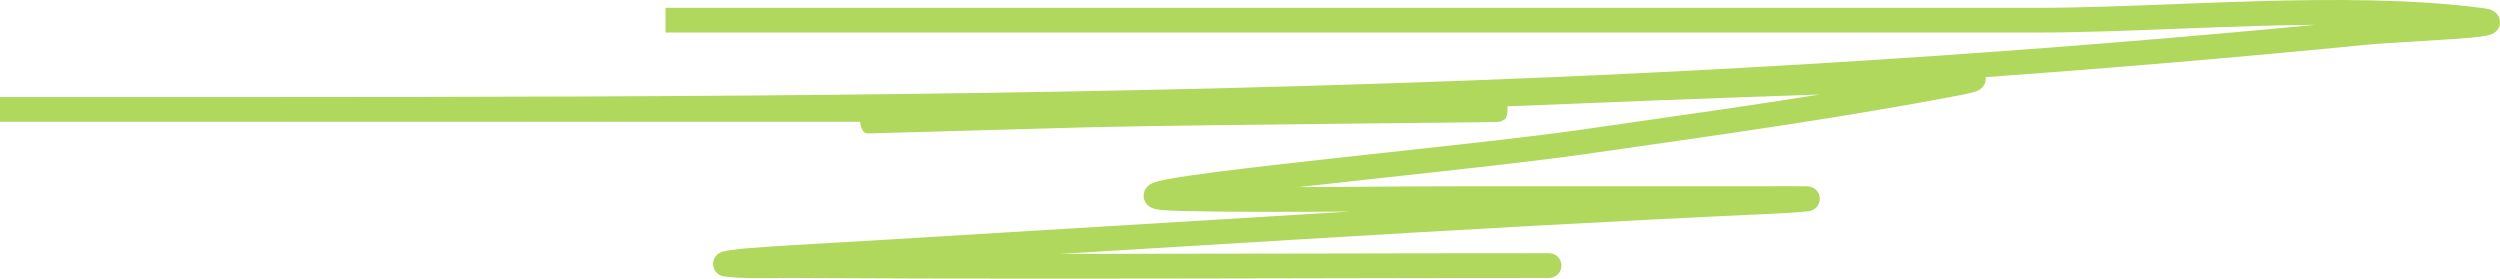 <?xml version="1.0" encoding="UTF-8"?> <svg xmlns="http://www.w3.org/2000/svg" width="646" height="72" viewBox="0 0 646 72" fill="none"> <path fill-rule="evenodd" clip-rule="evenodd" d="M562.177 7.449C549.616 7.936 537.435 8.408 526.453 8.408H171.972C171.972 8.408 171.972 8.406 171.972 8.403C171.972 8.303 171.972 6.977 171.972 5.214C171.972 4.24 171.972 3.132 171.972 2.025C171.972 2.023 171.972 2.021 171.972 2.019H526.453C537.326 2.019 549.277 1.555 561.74 1.071C568.731 0.8 575.884 0.522 583.098 0.317C603.056 -0.252 623.344 -0.26 641.224 2.045C641.886 2.13 642.481 2.226 642.968 2.342C643.205 2.398 643.506 2.48 643.81 2.604L643.82 2.608C644.003 2.682 644.746 2.983 645.317 3.727C645.68 4.199 646.054 4.962 645.994 5.934C645.935 6.872 645.501 7.538 645.176 7.908C644.629 8.53 643.977 8.793 643.8 8.864L643.794 8.866C643.292 9.069 642.726 9.186 642.312 9.261C640.544 9.583 637.235 9.86 633.546 10.115C630.641 10.316 627.421 10.508 624.275 10.696C619.163 11.002 614.245 11.295 611.183 11.596C578.499 14.807 545.811 17.581 513.094 19.932C513.108 20.043 513.116 20.158 513.118 20.277C513.142 21.59 512.407 22.413 512.121 22.693C511.79 23.017 511.458 23.208 511.287 23.3C510.677 23.627 509.868 23.847 509.202 24.012C508.413 24.207 507.363 24.43 506.019 24.686C477.537 30.113 448.678 34.234 420.041 38.324C416.313 38.856 412.59 39.388 408.871 39.922C397.203 41.598 377.562 43.739 358.129 45.858C350.384 46.702 342.673 47.542 335.513 48.349C341.468 48.331 347.427 48.289 353.392 48.247C361.368 48.192 369.355 48.136 377.361 48.136H452.544C454.08 48.136 455.627 48.131 457.179 48.126C460.307 48.117 463.457 48.107 466.591 48.136C466.763 48.138 466.943 48.142 467.106 48.152C467.183 48.157 467.308 48.166 467.449 48.186C467.519 48.196 467.637 48.214 467.78 48.249C467.873 48.272 468.205 48.353 468.583 48.561L468.586 48.563C468.735 48.645 470.363 49.544 470.227 51.581C470.164 52.516 469.723 53.158 469.437 53.484C469.152 53.809 468.865 54.002 468.714 54.096C468.411 54.283 468.145 54.375 468.056 54.406C467.933 54.448 467.829 54.475 467.765 54.491C467.545 54.546 467.33 54.576 467.227 54.59C466.738 54.658 465.881 54.733 464.982 54.803C463.125 54.949 460.645 55.105 459.377 55.163C418.013 57.038 376.689 59.377 335.342 61.886C318.744 62.893 302.146 63.898 285.549 64.904C281.664 65.139 277.779 65.374 273.893 65.61C294.285 65.605 314.678 65.562 335.074 65.52C356.811 65.475 378.552 65.43 400.298 65.43C402.053 65.43 403.476 66.86 403.476 68.625C403.476 70.389 402.053 71.82 400.298 71.82C378.58 71.82 356.854 71.865 335.123 71.91C291.646 72 248.152 72.09 204.675 71.82C203.228 71.811 201.728 71.829 200.195 71.848C196.067 71.899 191.698 71.953 187.46 71.48C187.288 71.461 187.028 71.426 186.75 71.353C186.615 71.318 186.372 71.248 186.096 71.113C185.898 71.017 185.237 70.683 184.755 69.911C184.478 69.469 184.267 68.889 184.263 68.216C184.259 67.554 184.456 67.007 184.676 66.614C185.065 65.921 185.6 65.566 185.769 65.458C186.17 65.202 186.556 65.079 186.675 65.042L186.677 65.041C187.244 64.862 188.066 64.731 188.694 64.639C190.124 64.431 192.004 64.234 192.981 64.158C200.789 63.55 208.63 63.106 216.432 62.665C219.845 62.472 223.252 62.279 226.644 62.073C246.16 60.888 265.677 59.706 285.194 58.524C301.783 57.519 318.371 56.514 334.959 55.508C339.607 55.226 344.256 54.946 348.904 54.668C334.483 54.765 320.024 54.827 305.616 54.525C303.429 54.479 301.716 54.4 300.467 54.283C299.848 54.225 299.275 54.152 298.785 54.052C298.541 54.002 298.263 53.935 297.982 53.839C297.743 53.757 297.293 53.586 296.844 53.244C296.411 52.914 295.48 52.017 295.51 50.51C295.537 49.126 296.371 48.3 296.675 48.033C297.298 47.484 298.053 47.222 298.359 47.116C299.203 46.825 300.396 46.557 301.742 46.301C307.218 45.258 318.061 43.907 330.887 42.443C339.211 41.492 348.406 40.49 357.617 39.486C376.979 37.375 396.411 35.257 407.972 33.596C411.696 33.061 415.422 32.529 419.149 31.997C436.157 29.568 453.183 27.137 470.137 24.433C443.26 25.328 416.382 26.365 389.505 27.476C389.666 28.708 389.439 30.137 388.862 30.834C388.489 31.085 387.911 31.342 387.734 31.395C387.638 31.419 387.483 31.452 387.422 31.463C387.312 31.481 387.223 31.489 387.19 31.492C387.11 31.5 387.038 31.504 386.998 31.506C386.836 31.515 386.582 31.521 386.288 31.528C385.672 31.542 384.686 31.558 383.387 31.575C379.146 31.632 371.448 31.711 361.994 31.808C359.856 31.829 357.629 31.852 355.331 31.876C330.391 32.132 297.18 32.492 280.594 32.907C271.914 33.124 254.62 33.62 241.515 33.995L241.183 34.005C234.614 34.193 229.135 34.35 226.395 34.424C225.71 34.443 225.192 34.456 224.869 34.464C224.713 34.468 224.585 34.47 224.506 34.471C224.487 34.471 224.455 34.472 224.421 34.472C224.407 34.472 224.37 34.471 224.324 34.47C224.298 34.469 224.231 34.465 224.19 34.463C224.109 34.456 223.802 34.409 223.579 34.356C222.805 33.864 222.34 32.689 222.268 31.467H67.852C58.085 31.469 48.318 31.468 38.551 31.468C33.669 31.467 28.787 31.467 23.905 31.467H0.001C0.001 31.464 0.001 31.462 0.001 31.459C0 31.344 -0 30.024 8.2284e-05 28.272C-0 26.521 0 25.2 0.001 25.085C0.001 25.083 0.001 25.08 0.001 25.077H67.71C178.757 25.054 289.73 24.68 400.641 19.956C466.732 17.141 532.587 12.659 598.412 6.41C593.397 6.453 588.339 6.56 583.278 6.704C576.221 6.905 569.14 7.18 562.177 7.449ZM224.623 34.464C224.623 34.464 224.624 34.464 224.623 34.464V34.464ZM300.302 53.207C300.3 53.207 300.317 53.199 300.356 53.184C300.323 53.199 300.304 53.207 300.302 53.207Z" fill="#B0D85C"></path> </svg> 